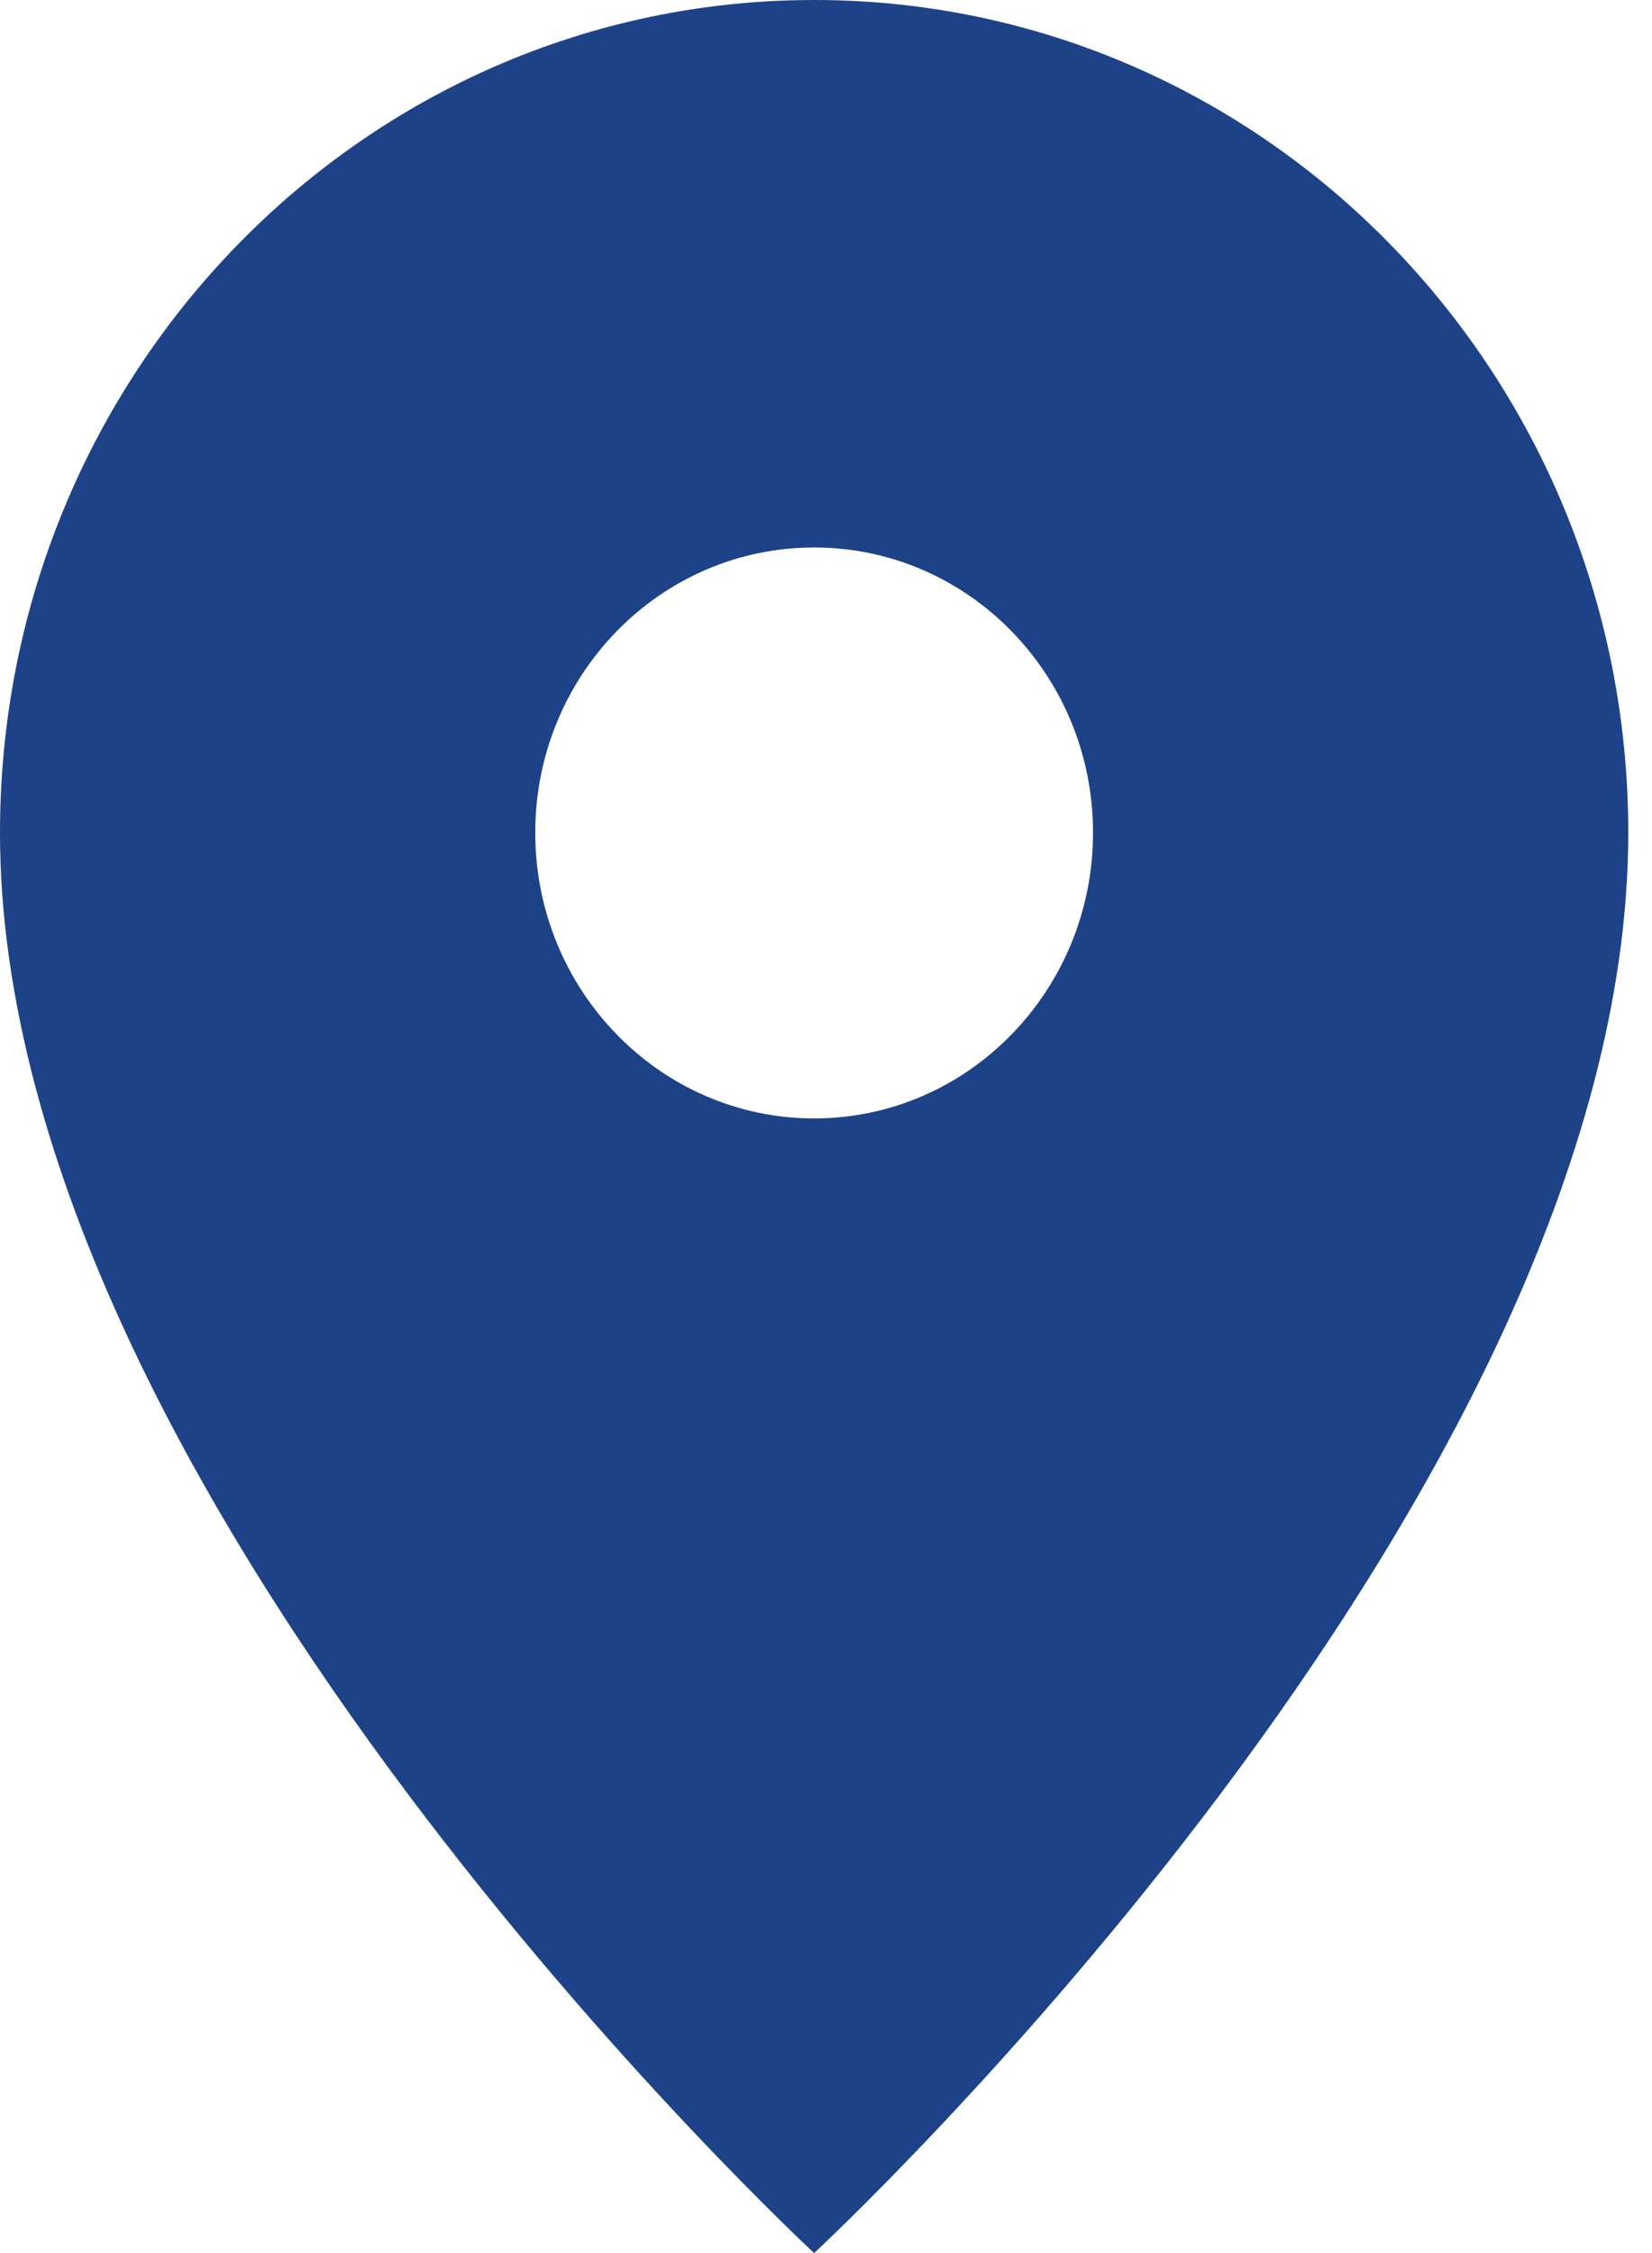 <svg width="11" height="15" viewBox="0 0 11 15" fill="#1D4288" xmlns="http://www.w3.org/2000/svg">
<path fill-rule="evenodd" clip-rule="evenodd" d="M5.421 0C2.426 0 0 2.483 0 5.544C0 9.983 5.421 15 5.421 15C5.421 15 10.842 9.983 10.842 5.544C10.842 2.483 8.416 0 5.421 0ZM5.421 7.446C4.395 7.446 3.564 6.593 3.564 5.544C3.564 4.495 4.395 3.645 5.421 3.645C6.447 3.645 7.278 4.495 7.278 5.544C7.278 6.593 6.447 7.446 5.421 7.446Z" fill="#1D4288"/>
</svg>
